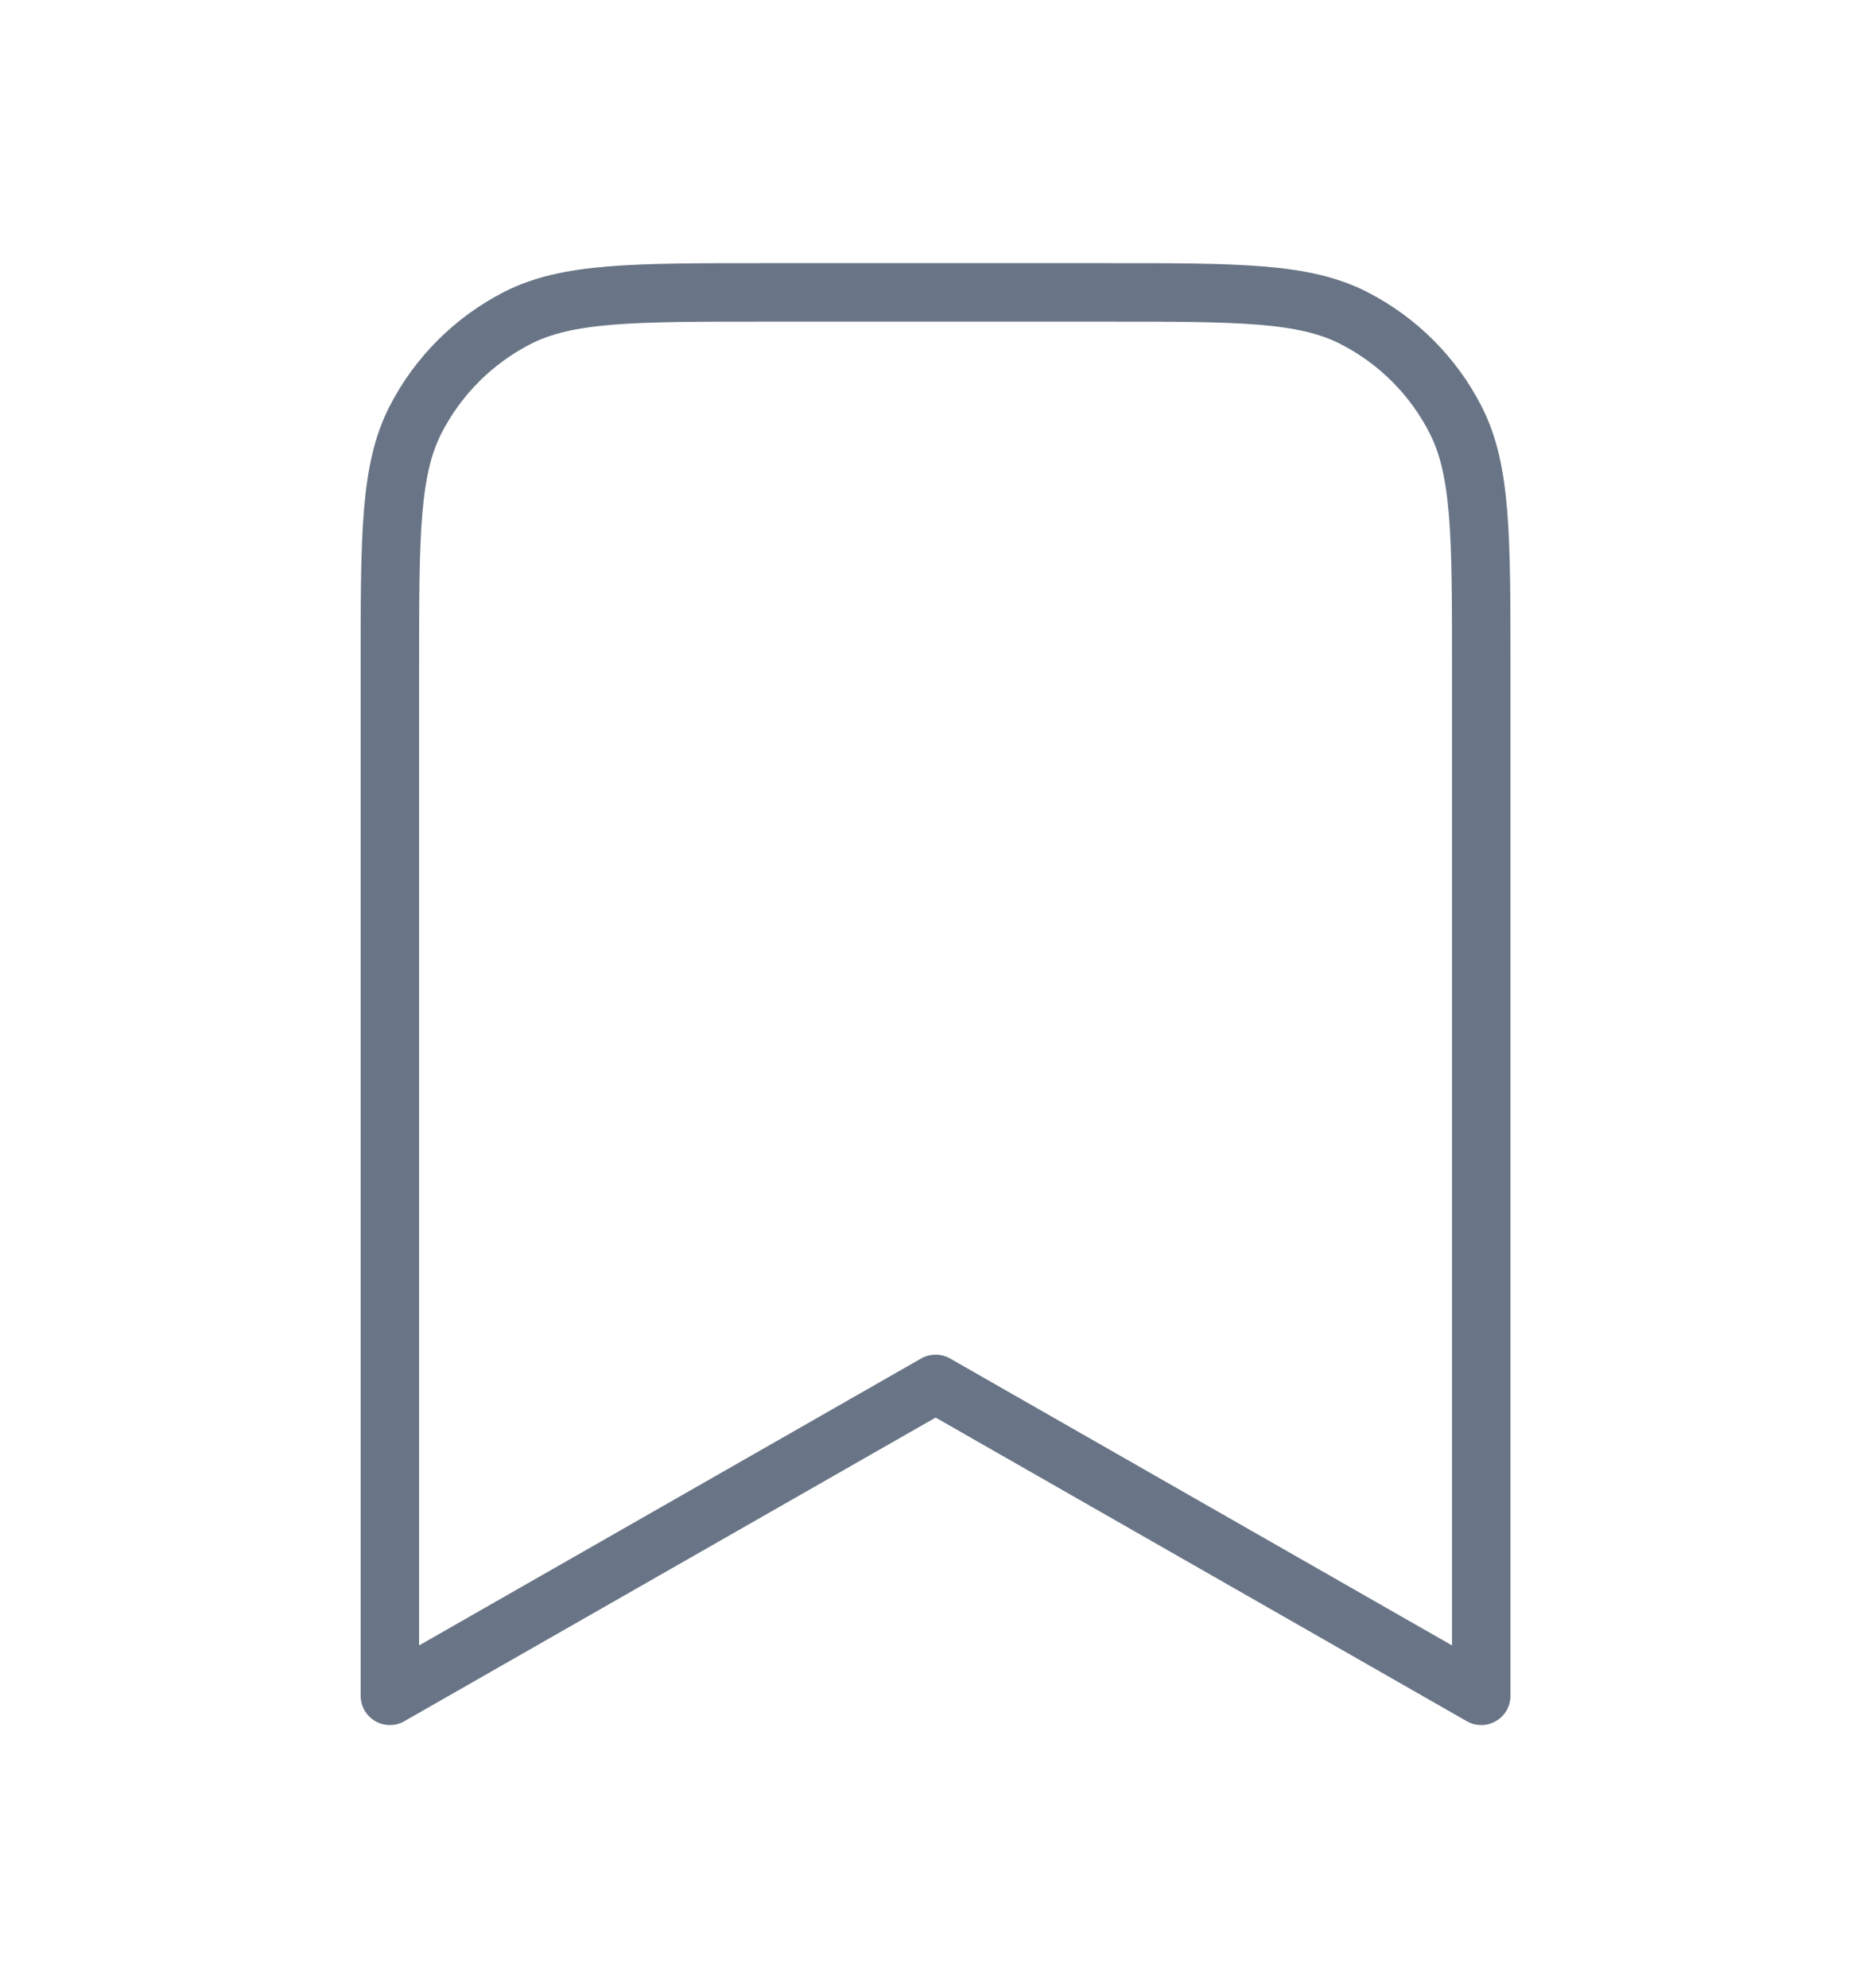<svg width="16" height="17" viewBox="0 0 16 17" fill="none" xmlns="http://www.w3.org/2000/svg">
<path d="M3.334 5.7C3.334 4.58 3.334 4.02 3.552 3.592C3.744 3.216 4.05 2.91 4.426 2.718C4.854 2.5 5.414 2.5 6.534 2.5H9.467C10.587 2.5 11.148 2.5 11.575 2.718C11.952 2.91 12.258 3.216 12.449 3.592C12.667 4.02 12.667 4.58 12.667 5.7V14.5L8.001 11.833L3.334 14.5V5.7Z" stroke="#697586" stroke-width="0.5" stroke-linecap="round" stroke-linejoin="round"/>
</svg>
